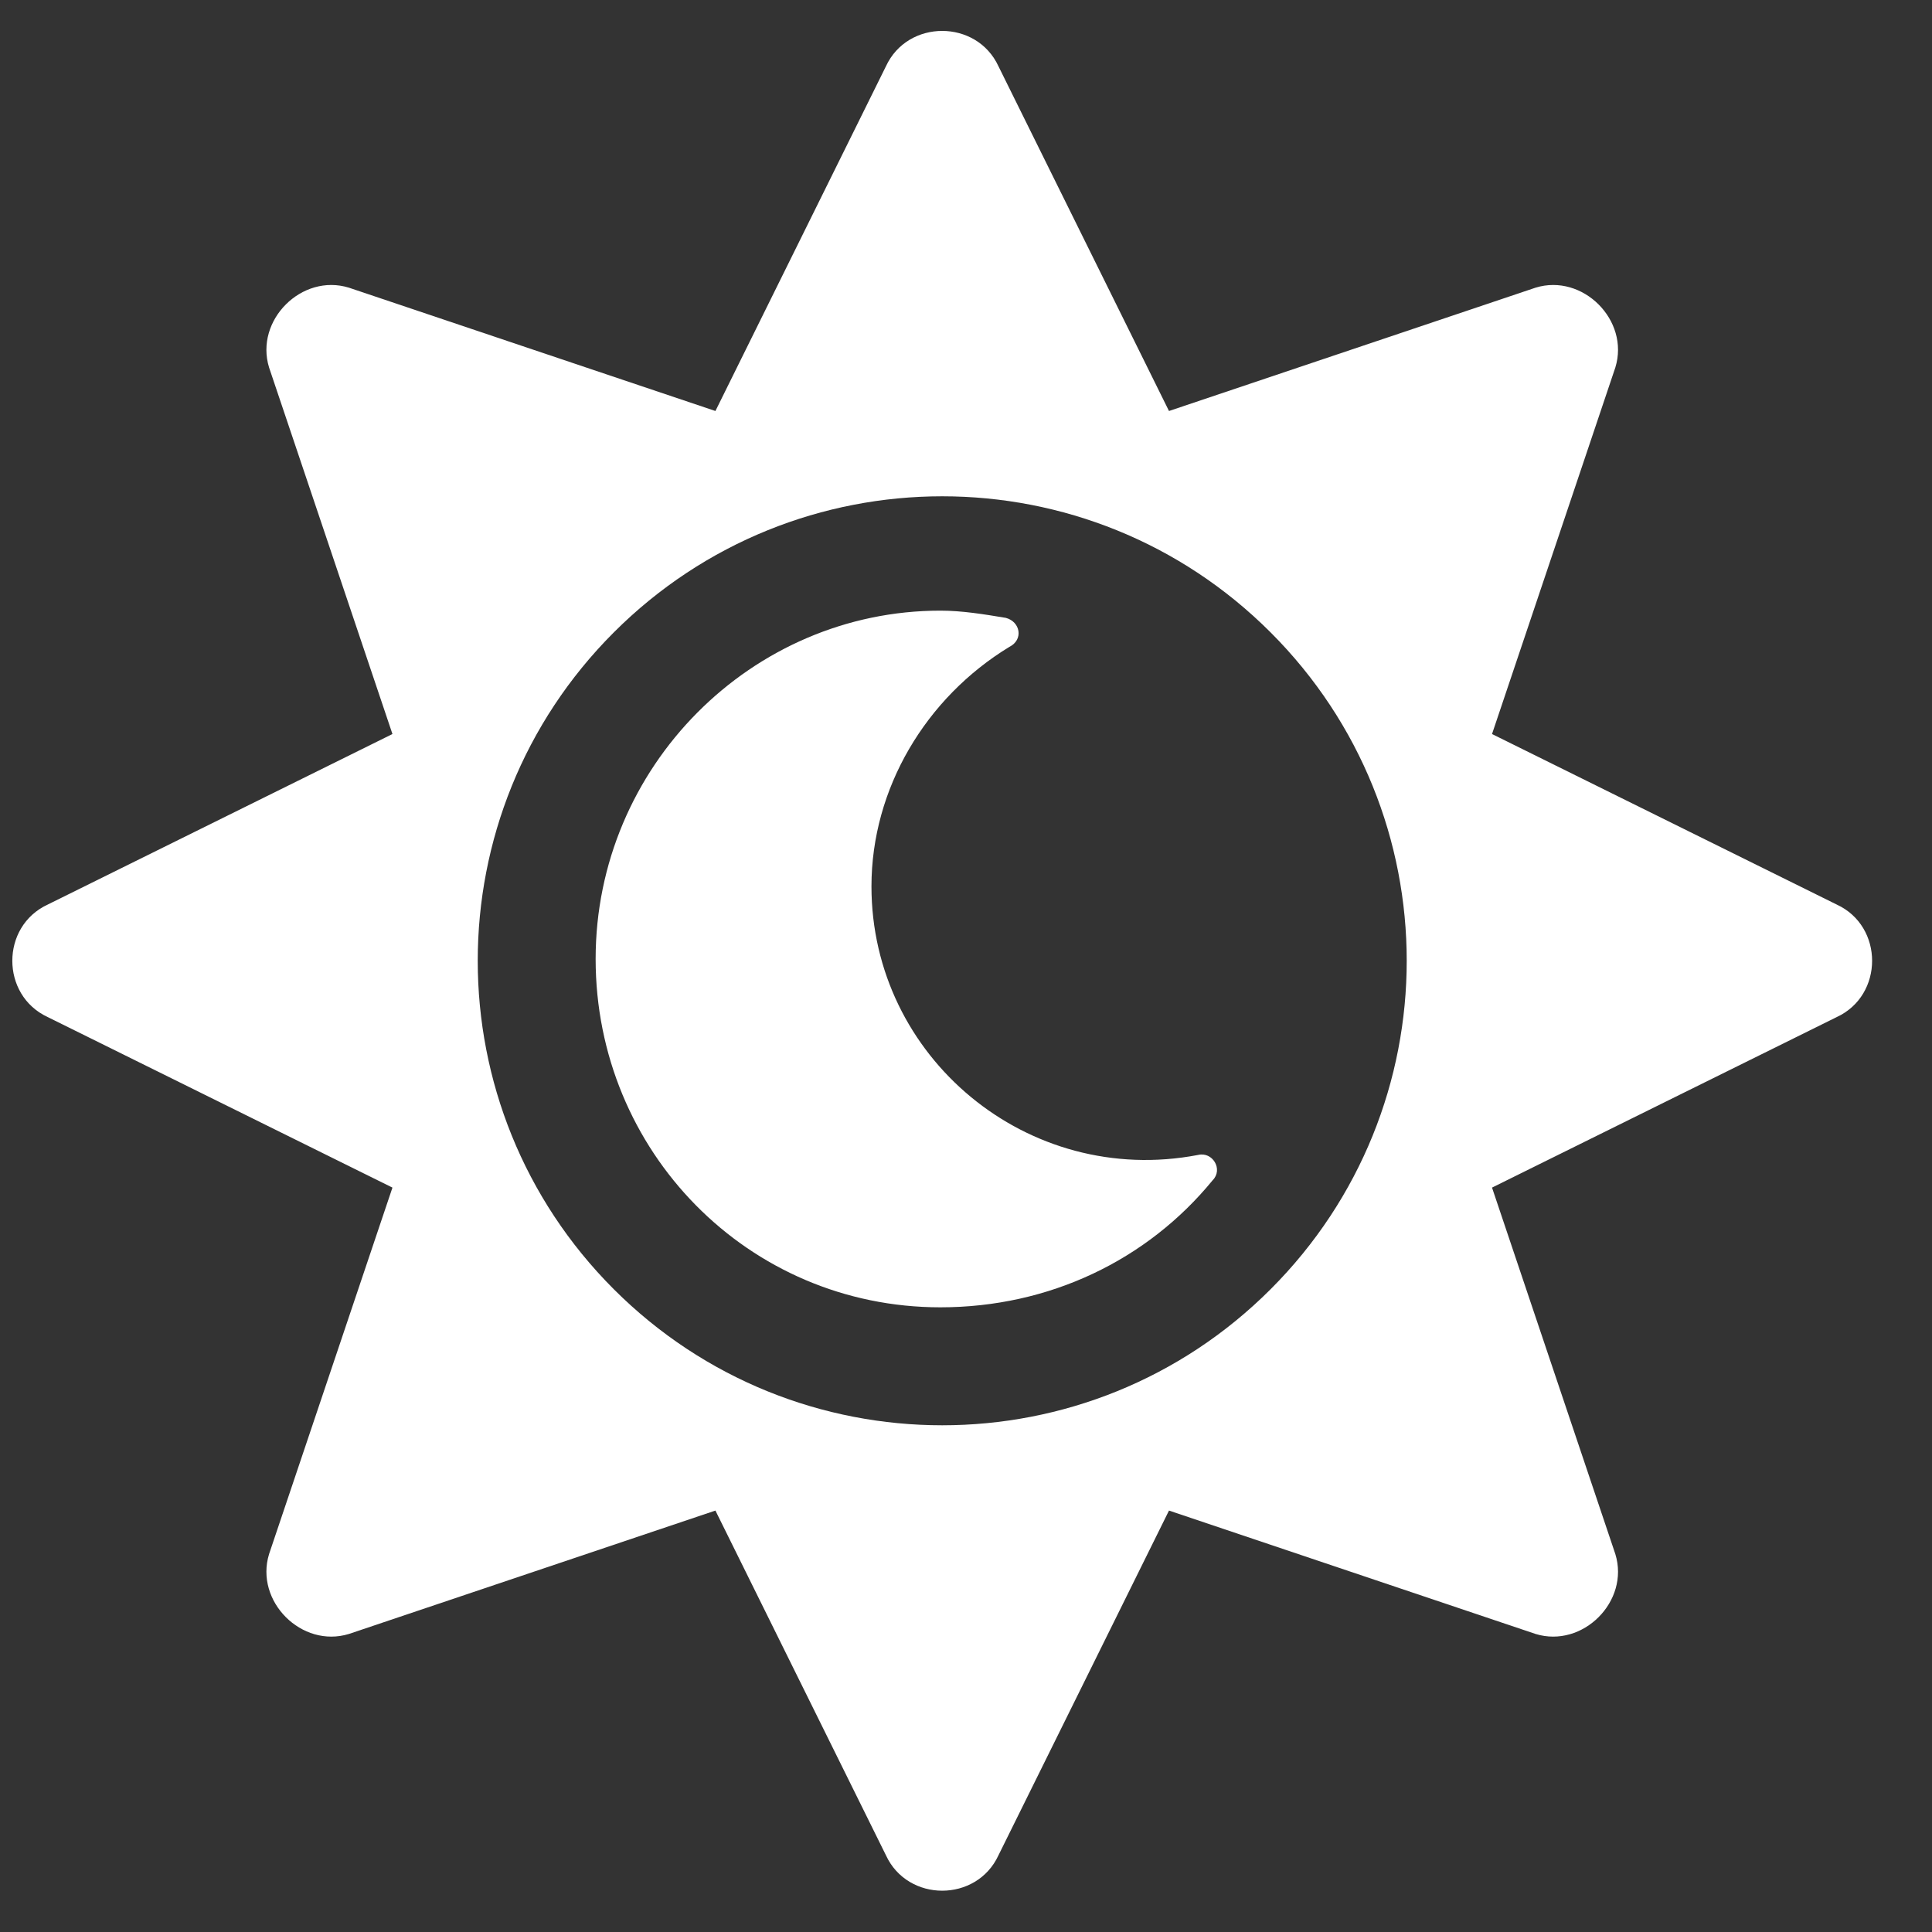 <?xml version="1.0" encoding="UTF-8"?> <svg xmlns="http://www.w3.org/2000/svg" width="30" height="30" viewBox="0 0 30 30" fill="none"><rect x="0" y="0" width="30" height="30" fill="#333333" stroke="none"/><path d="M28.521 14.046C29.253 14.384 29.253 15.454 28.521 15.793L23.168 18.441L25.083 24.132C25.309 24.865 24.576 25.597 23.844 25.372L18.152 23.456L15.504 28.809C15.166 29.542 14.095 29.542 13.757 28.809L11.109 23.456L5.418 25.372C4.685 25.597 3.953 24.865 4.178 24.132L6.094 18.441L0.741 15.793C0.008 15.454 0.008 14.384 0.741 14.046L6.094 11.398L4.178 5.706C3.953 4.974 4.685 4.241 5.418 4.467L11.109 6.382L13.757 1.029C14.095 0.297 15.166 0.297 15.504 1.029L18.152 6.382L23.844 4.467C24.576 4.241 25.309 4.974 25.083 5.706L23.168 11.398L28.521 14.046ZM19.73 20.019C22.548 17.201 22.548 12.637 19.73 9.82C16.913 7.002 12.349 7.002 9.531 9.82C6.714 12.637 6.714 17.201 9.531 20.019C12.349 22.836 16.913 22.836 19.73 20.019ZM18.603 17.934C18.829 17.878 18.998 18.159 18.829 18.328C17.814 19.568 16.293 20.3 14.602 20.3C11.616 20.3 9.249 17.878 9.249 14.891C9.249 11.905 11.672 9.482 14.602 9.482C14.941 9.482 15.279 9.538 15.617 9.594C15.842 9.651 15.899 9.932 15.673 10.045C14.377 10.834 13.532 12.243 13.532 13.764C13.532 16.413 15.955 18.441 18.603 17.934Z" fill="white"></path></svg> 